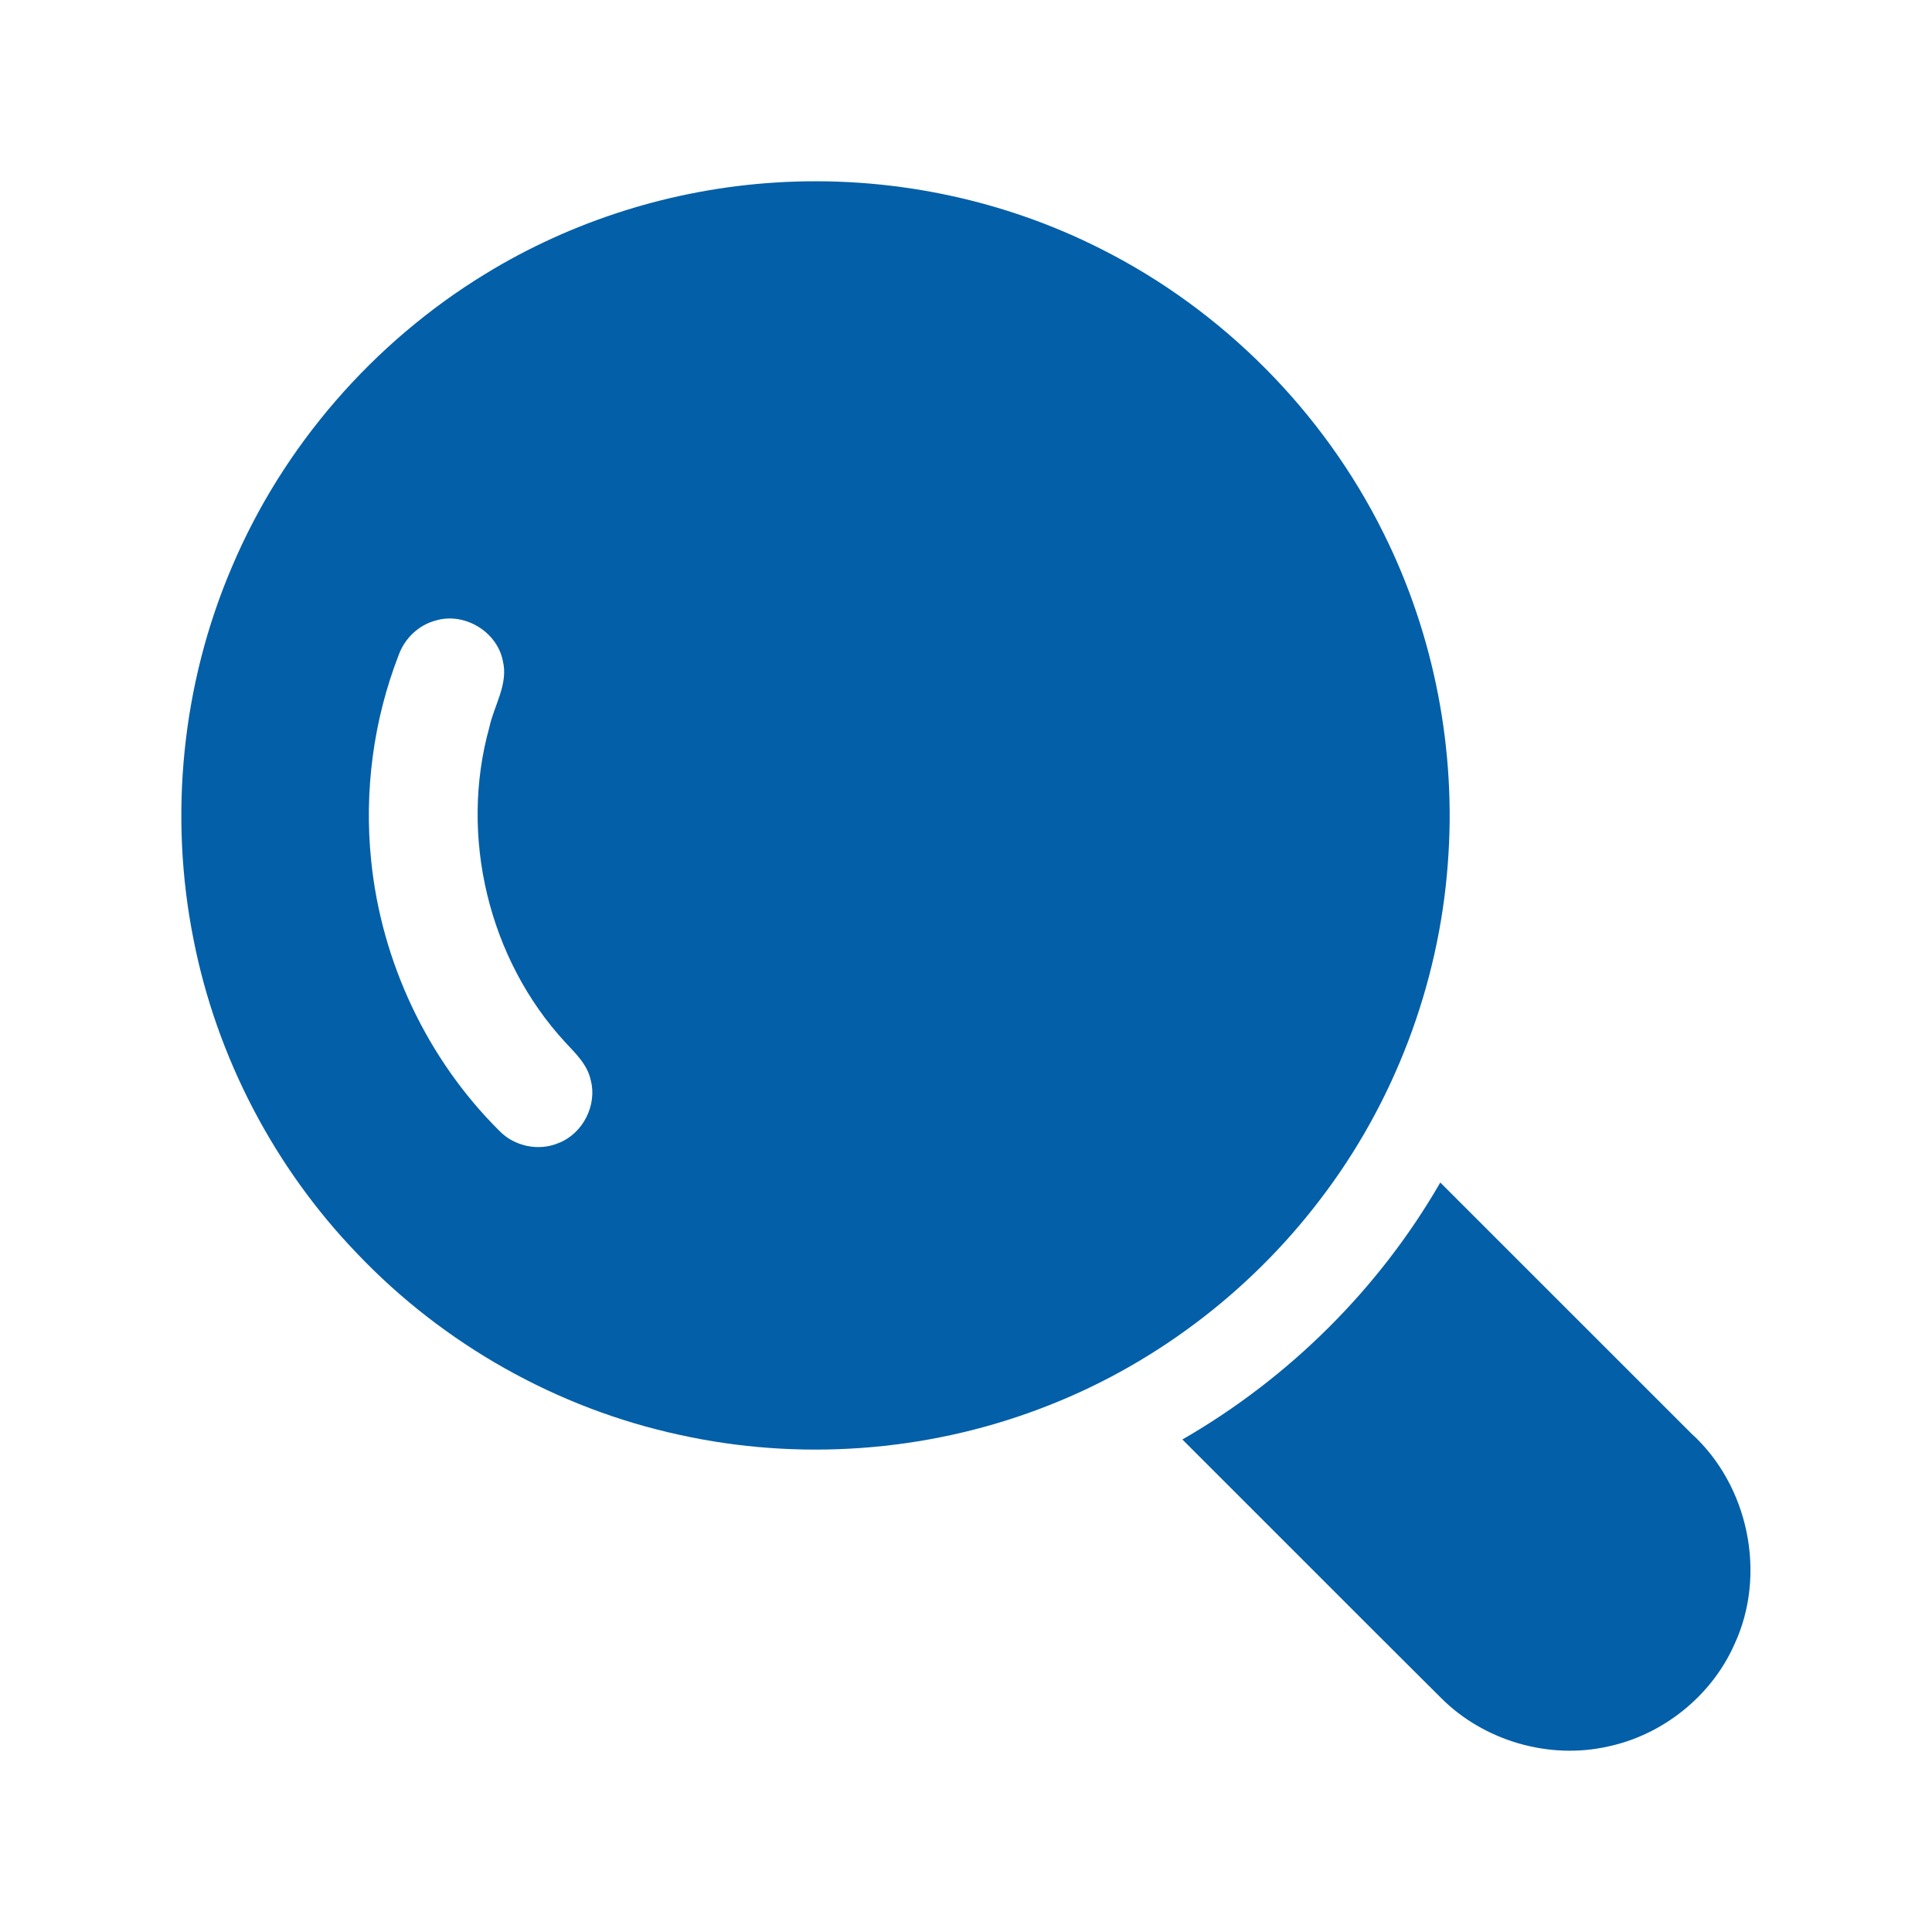 <svg xmlns="http://www.w3.org/2000/svg" width="55px" height="55px" viewBox="0 0 512 512"><g id="#035fa8ff"><path fill="#035fa8" opacity="1.00" d=" M 205.39 48.38 C 235.13 46.47 265.38 52.55 291.96 66.07 C 324.07 82.26 350.69 109.07 366.65 141.29 C 380.12 168.30 386.03 199.00 383.67 229.08 C 381.26 261.12 369.40 292.39 349.84 317.90 C 330.85 342.87 304.78 362.43 275.37 373.42 C 245.13 384.82 211.56 387.23 180.00 380.23 C 147.63 373.23 117.54 356.26 94.71 332.27 C 72.69 309.43 57.42 280.17 51.30 249.03 C 44.70 216.11 48.22 181.23 61.42 150.34 C 74.96 118.26 98.89 90.75 128.58 72.61 C 151.70 58.43 178.33 50.09 205.39 48.38 M 115.39 164.47 C 110.91 165.66 107.26 169.19 105.68 173.52 C 98.96 190.80 96.46 209.69 98.37 228.13 C 101.09 254.94 113.22 280.71 132.36 299.71 C 136.30 303.78 142.72 305.15 147.96 302.94 C 154.45 300.47 158.34 292.89 156.53 286.18 C 155.65 282.09 152.50 279.14 149.78 276.20 C 129.48 254.19 121.65 221.59 129.68 192.75 C 130.94 186.88 134.80 181.26 133.24 175.06 C 131.68 167.31 122.95 162.13 115.39 164.47 Z"></path><path fill="#035fa8" opacity="1.00" d=" M 313.34 381.48 C 341.56 365.23 365.42 341.61 381.69 313.38 C 403.86 335.53 426.01 357.70 448.18 379.85 C 463.38 393.60 468.31 417.20 459.62 435.81 C 453.57 449.45 440.72 459.74 426.15 462.84 C 410.50 466.37 393.32 461.37 381.97 450.05 C 359.04 427.25 336.23 404.32 313.34 381.48 Z"></path></g></svg>